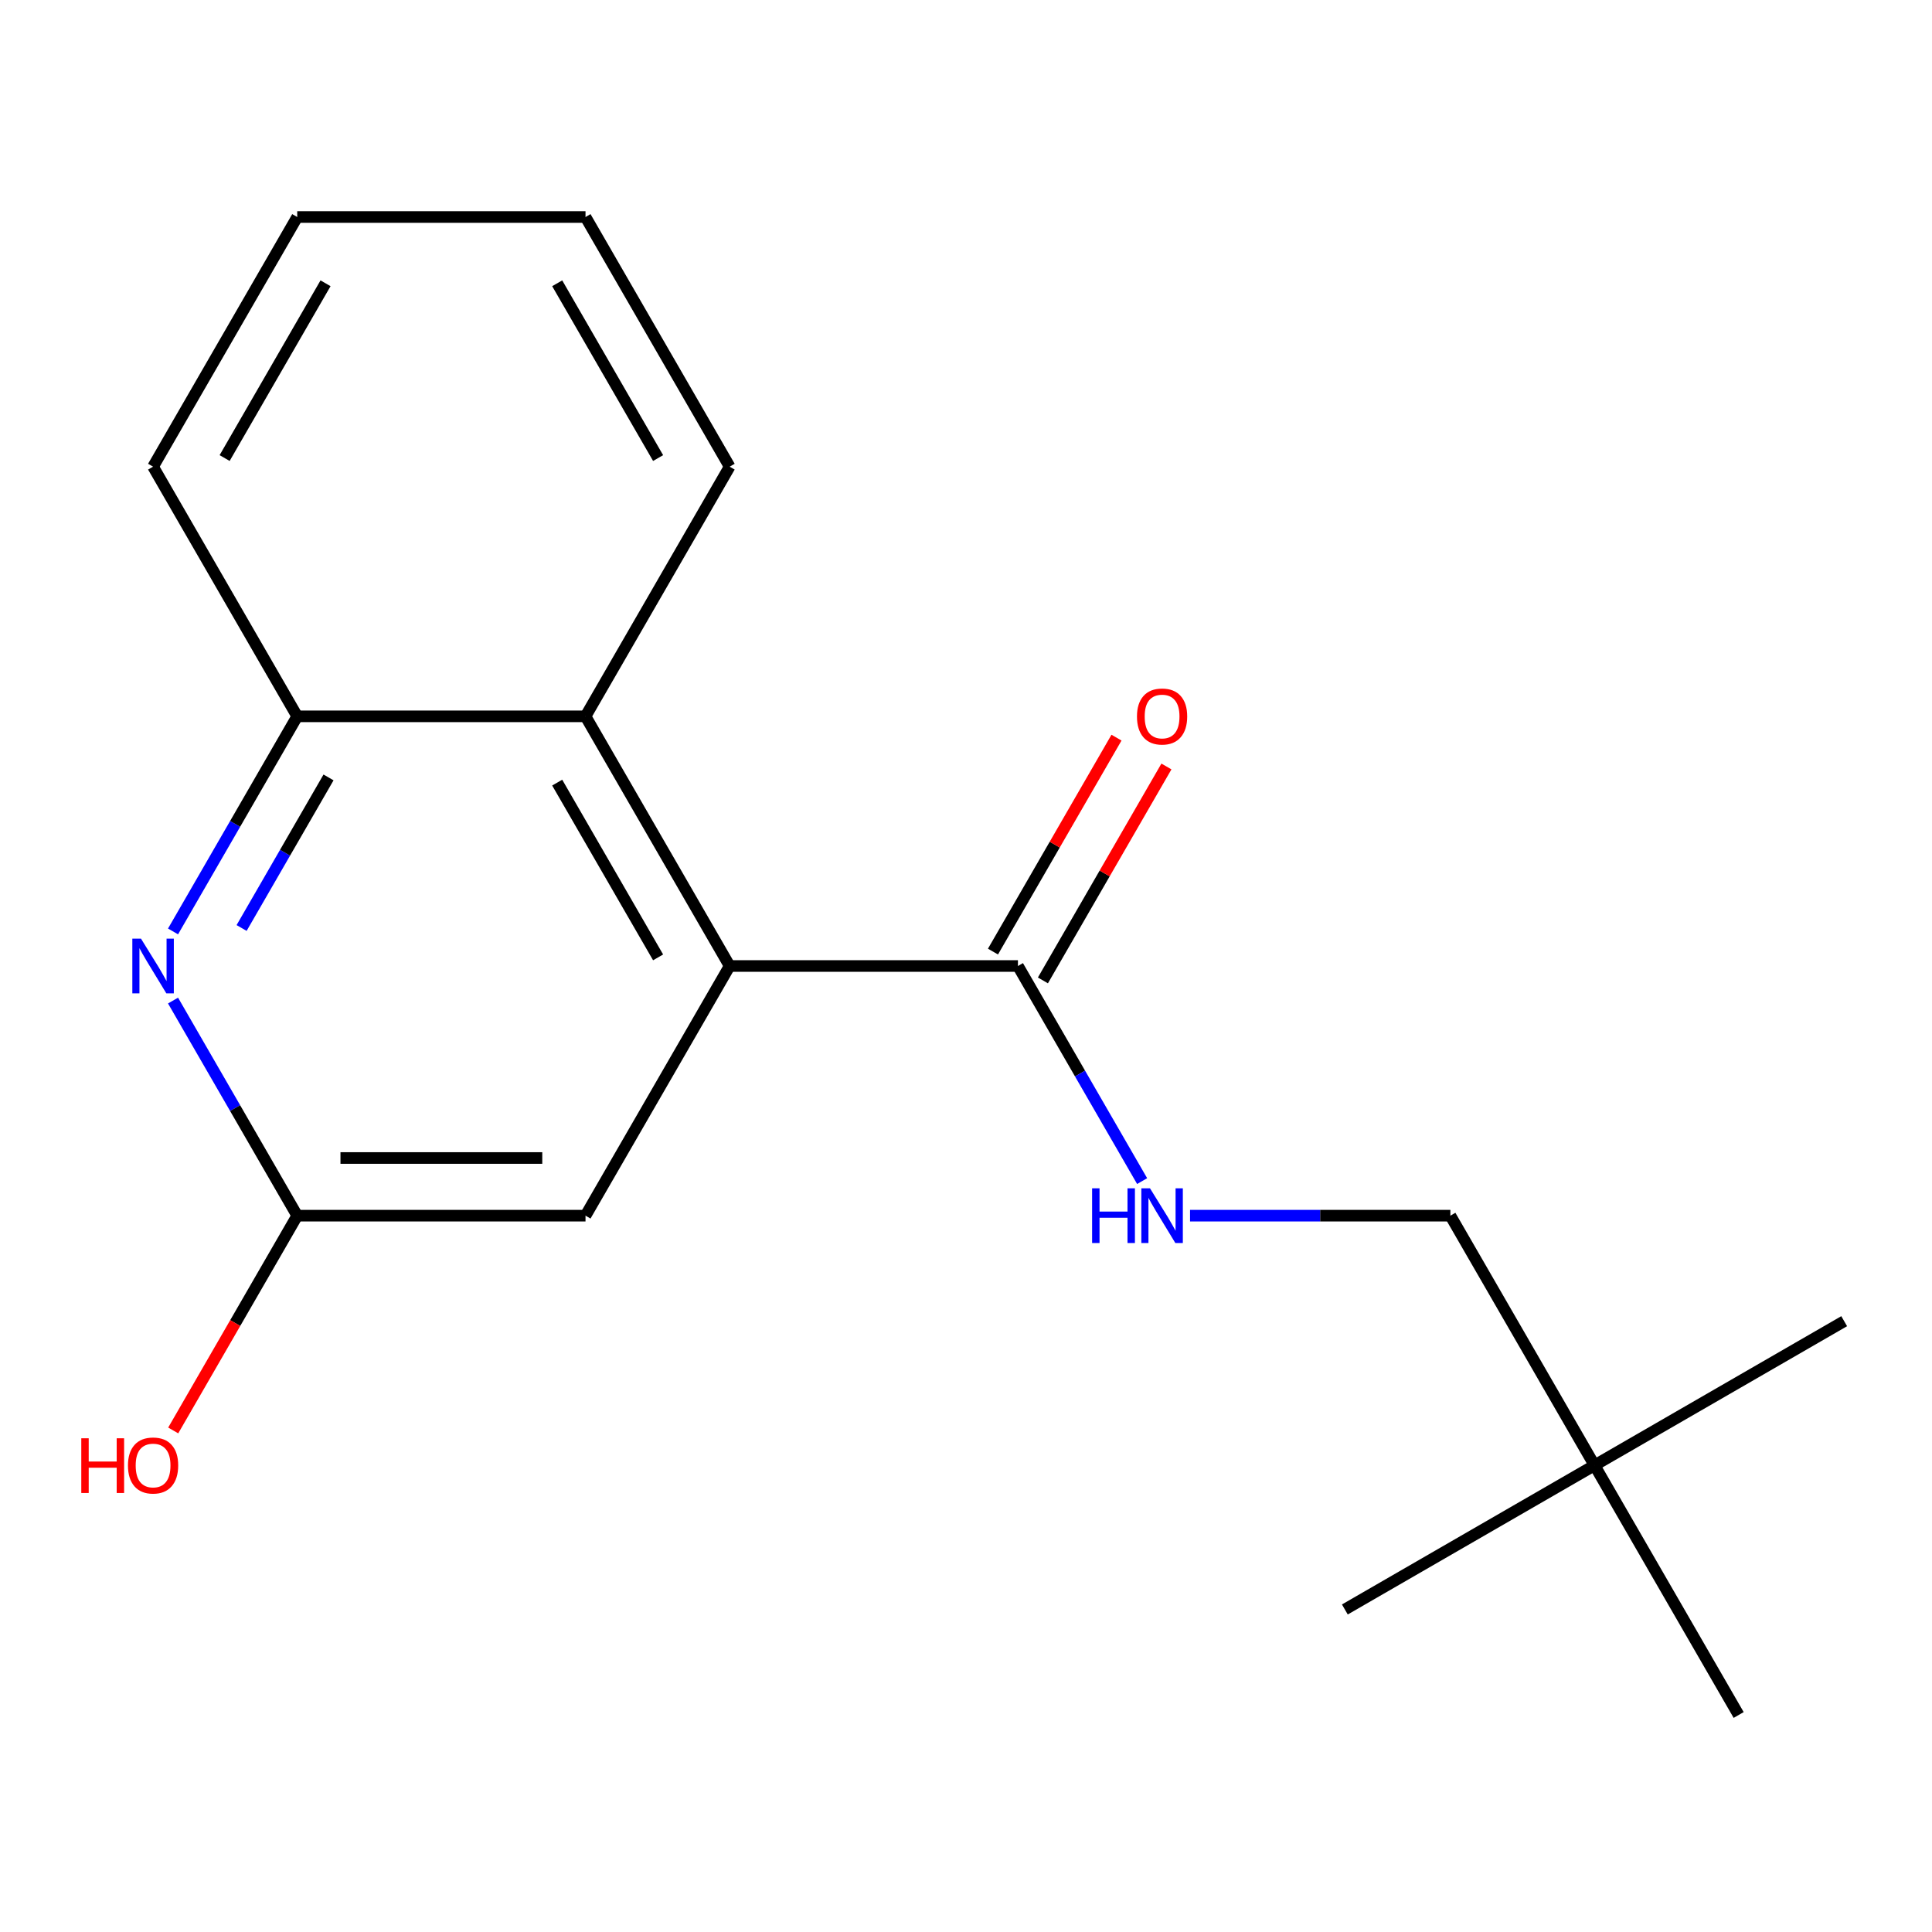 <?xml version='1.0' encoding='iso-8859-1'?>
<svg version='1.1' baseProfile='full'
              xmlns='http://www.w3.org/2000/svg'
                      xmlns:rdkit='http://www.rdkit.org/xml'
                      xmlns:xlink='http://www.w3.org/1999/xlink'
                  xml:space='preserve'
width='1000px' height='1000px' viewBox='0 0 1000 1000'>
<!-- END OF HEADER -->
<rect style='opacity:1.0;fill:#FFFFFF;stroke:none' width='1000' height='1000' x='0' y='0'> </rect>
<path class='bond-1' d='M 377.669,500 L 526.886,500' style='fill:none;fill-rule:evenodd;stroke:#000000;stroke-width:6px;stroke-linecap:butt;stroke-linejoin:miter;stroke-opacity:1' />
<path class='bond-2' d='M 377.669,500 L 303.06,370.774' style='fill:none;fill-rule:evenodd;stroke:#000000;stroke-width:6px;stroke-linecap:butt;stroke-linejoin:miter;stroke-opacity:1' />
<path class='bond-2' d='M 340.632,495.538 L 288.406,405.08' style='fill:none;fill-rule:evenodd;stroke:#000000;stroke-width:6px;stroke-linecap:butt;stroke-linejoin:miter;stroke-opacity:1' />
<path class='bond-6' d='M 377.669,500 L 303.06,629.226' style='fill:none;fill-rule:evenodd;stroke:#000000;stroke-width:6px;stroke-linecap:butt;stroke-linejoin:miter;stroke-opacity:1' />
<path class='bond-0' d='M 89.564,517.89 L 121.703,573.558' style='fill:none;fill-rule:evenodd;stroke:#0000FF;stroke-width:6px;stroke-linecap:butt;stroke-linejoin:miter;stroke-opacity:1' />
<path class='bond-0' d='M 121.703,573.558 L 153.843,629.226' style='fill:none;fill-rule:evenodd;stroke:#000000;stroke-width:6px;stroke-linecap:butt;stroke-linejoin:miter;stroke-opacity:1' />
<path class='bond-18' d='M 89.564,482.11 L 121.703,426.442' style='fill:none;fill-rule:evenodd;stroke:#0000FF;stroke-width:6px;stroke-linecap:butt;stroke-linejoin:miter;stroke-opacity:1' />
<path class='bond-18' d='M 121.703,426.442 L 153.843,370.774' style='fill:none;fill-rule:evenodd;stroke:#000000;stroke-width:6px;stroke-linecap:butt;stroke-linejoin:miter;stroke-opacity:1' />
<path class='bond-18' d='M 125.051,480.331 L 147.549,441.364' style='fill:none;fill-rule:evenodd;stroke:#0000FF;stroke-width:6px;stroke-linecap:butt;stroke-linejoin:miter;stroke-opacity:1' />
<path class='bond-18' d='M 147.549,441.364 L 170.046,402.396' style='fill:none;fill-rule:evenodd;stroke:#000000;stroke-width:6px;stroke-linecap:butt;stroke-linejoin:miter;stroke-opacity:1' />
<path class='bond-5' d='M 526.886,500 L 559.025,555.668' style='fill:none;fill-rule:evenodd;stroke:#000000;stroke-width:6px;stroke-linecap:butt;stroke-linejoin:miter;stroke-opacity:1' />
<path class='bond-5' d='M 559.025,555.668 L 591.165,611.335' style='fill:none;fill-rule:evenodd;stroke:#0000FF;stroke-width:6px;stroke-linecap:butt;stroke-linejoin:miter;stroke-opacity:1' />
<path class='bond-7' d='M 539.808,507.461 L 571.775,452.093' style='fill:none;fill-rule:evenodd;stroke:#000000;stroke-width:6px;stroke-linecap:butt;stroke-linejoin:miter;stroke-opacity:1' />
<path class='bond-7' d='M 571.775,452.093 L 603.741,396.726' style='fill:none;fill-rule:evenodd;stroke:#FF0000;stroke-width:6px;stroke-linecap:butt;stroke-linejoin:miter;stroke-opacity:1' />
<path class='bond-7' d='M 513.963,492.539 L 545.93,437.172' style='fill:none;fill-rule:evenodd;stroke:#000000;stroke-width:6px;stroke-linecap:butt;stroke-linejoin:miter;stroke-opacity:1' />
<path class='bond-7' d='M 545.93,437.172 L 577.896,381.804' style='fill:none;fill-rule:evenodd;stroke:#FF0000;stroke-width:6px;stroke-linecap:butt;stroke-linejoin:miter;stroke-opacity:1' />
<path class='bond-3' d='M 303.06,370.774 L 153.843,370.774' style='fill:none;fill-rule:evenodd;stroke:#000000;stroke-width:6px;stroke-linecap:butt;stroke-linejoin:miter;stroke-opacity:1' />
<path class='bond-11' d='M 303.06,370.774 L 377.669,241.549' style='fill:none;fill-rule:evenodd;stroke:#000000;stroke-width:6px;stroke-linecap:butt;stroke-linejoin:miter;stroke-opacity:1' />
<path class='bond-12' d='M 153.843,370.774 L 79.235,241.549' style='fill:none;fill-rule:evenodd;stroke:#000000;stroke-width:6px;stroke-linecap:butt;stroke-linejoin:miter;stroke-opacity:1' />
<path class='bond-4' d='M 153.843,629.226 L 303.06,629.226' style='fill:none;fill-rule:evenodd;stroke:#000000;stroke-width:6px;stroke-linecap:butt;stroke-linejoin:miter;stroke-opacity:1' />
<path class='bond-4' d='M 176.226,599.382 L 280.678,599.382' style='fill:none;fill-rule:evenodd;stroke:#000000;stroke-width:6px;stroke-linecap:butt;stroke-linejoin:miter;stroke-opacity:1' />
<path class='bond-10' d='M 153.843,629.226 L 121.75,684.813' style='fill:none;fill-rule:evenodd;stroke:#000000;stroke-width:6px;stroke-linecap:butt;stroke-linejoin:miter;stroke-opacity:1' />
<path class='bond-10' d='M 121.75,684.813 L 89.656,740.401' style='fill:none;fill-rule:evenodd;stroke:#FF0000;stroke-width:6px;stroke-linecap:butt;stroke-linejoin:miter;stroke-opacity:1' />
<path class='bond-9' d='M 615.965,629.226 L 683.338,629.226' style='fill:none;fill-rule:evenodd;stroke:#0000FF;stroke-width:6px;stroke-linecap:butt;stroke-linejoin:miter;stroke-opacity:1' />
<path class='bond-9' d='M 683.338,629.226 L 750.711,629.226' style='fill:none;fill-rule:evenodd;stroke:#000000;stroke-width:6px;stroke-linecap:butt;stroke-linejoin:miter;stroke-opacity:1' />
<path class='bond-8' d='M 825.32,758.451 L 750.711,629.226' style='fill:none;fill-rule:evenodd;stroke:#000000;stroke-width:6px;stroke-linecap:butt;stroke-linejoin:miter;stroke-opacity:1' />
<path class='bond-13' d='M 825.32,758.451 L 954.545,683.843' style='fill:none;fill-rule:evenodd;stroke:#000000;stroke-width:6px;stroke-linecap:butt;stroke-linejoin:miter;stroke-opacity:1' />
<path class='bond-14' d='M 825.32,758.451 L 696.094,833.06' style='fill:none;fill-rule:evenodd;stroke:#000000;stroke-width:6px;stroke-linecap:butt;stroke-linejoin:miter;stroke-opacity:1' />
<path class='bond-15' d='M 825.32,758.451 L 899.928,887.677' style='fill:none;fill-rule:evenodd;stroke:#000000;stroke-width:6px;stroke-linecap:butt;stroke-linejoin:miter;stroke-opacity:1' />
<path class='bond-16' d='M 377.669,241.549 L 303.06,112.323' style='fill:none;fill-rule:evenodd;stroke:#000000;stroke-width:6px;stroke-linecap:butt;stroke-linejoin:miter;stroke-opacity:1' />
<path class='bond-16' d='M 340.632,237.086 L 288.406,146.628' style='fill:none;fill-rule:evenodd;stroke:#000000;stroke-width:6px;stroke-linecap:butt;stroke-linejoin:miter;stroke-opacity:1' />
<path class='bond-19' d='M 79.235,241.549 L 153.843,112.323' style='fill:none;fill-rule:evenodd;stroke:#000000;stroke-width:6px;stroke-linecap:butt;stroke-linejoin:miter;stroke-opacity:1' />
<path class='bond-19' d='M 116.271,237.086 L 168.497,146.628' style='fill:none;fill-rule:evenodd;stroke:#000000;stroke-width:6px;stroke-linecap:butt;stroke-linejoin:miter;stroke-opacity:1' />
<path class='bond-17' d='M 303.06,112.323 L 153.843,112.323' style='fill:none;fill-rule:evenodd;stroke:#000000;stroke-width:6px;stroke-linecap:butt;stroke-linejoin:miter;stroke-opacity:1' />
<path  class='atom-1' d='M 72.975 485.84
L 82.255 500.84
Q 83.175 502.32, 84.655 505
Q 86.135 507.68, 86.215 507.84
L 86.215 485.84
L 89.975 485.84
L 89.975 514.16
L 86.095 514.16
L 76.135 497.76
Q 74.975 495.84, 73.735 493.64
Q 72.535 491.44, 72.175 490.76
L 72.175 514.16
L 68.495 514.16
L 68.495 485.84
L 72.975 485.84
' fill='#0000FF'/>
<path  class='atom-6' d='M 565.274 615.066
L 569.114 615.066
L 569.114 627.106
L 583.594 627.106
L 583.594 615.066
L 587.434 615.066
L 587.434 643.386
L 583.594 643.386
L 583.594 630.306
L 569.114 630.306
L 569.114 643.386
L 565.274 643.386
L 565.274 615.066
' fill='#0000FF'/>
<path  class='atom-6' d='M 595.234 615.066
L 604.514 630.066
Q 605.434 631.546, 606.914 634.226
Q 608.394 636.906, 608.474 637.066
L 608.474 615.066
L 612.234 615.066
L 612.234 643.386
L 608.354 643.386
L 598.394 626.986
Q 597.234 625.066, 595.994 622.866
Q 594.794 620.666, 594.434 619.986
L 594.434 643.386
L 590.754 643.386
L 590.754 615.066
L 595.234 615.066
' fill='#0000FF'/>
<path  class='atom-8' d='M 588.494 370.854
Q 588.494 364.054, 591.854 360.254
Q 595.214 356.454, 601.494 356.454
Q 607.774 356.454, 611.134 360.254
Q 614.494 364.054, 614.494 370.854
Q 614.494 377.734, 611.094 381.654
Q 607.694 385.534, 601.494 385.534
Q 595.254 385.534, 591.854 381.654
Q 588.494 377.774, 588.494 370.854
M 601.494 382.334
Q 605.814 382.334, 608.134 379.454
Q 610.494 376.534, 610.494 370.854
Q 610.494 365.294, 608.134 362.494
Q 605.814 359.654, 601.494 359.654
Q 597.174 359.654, 594.814 362.454
Q 592.494 365.254, 592.494 370.854
Q 592.494 376.574, 594.814 379.454
Q 597.174 382.334, 601.494 382.334
' fill='#FF0000'/>
<path  class='atom-11' d='M 42.075 744.451
L 45.915 744.451
L 45.915 756.491
L 60.395 756.491
L 60.395 744.451
L 64.235 744.451
L 64.235 772.771
L 60.395 772.771
L 60.395 759.691
L 45.915 759.691
L 45.915 772.771
L 42.075 772.771
L 42.075 744.451
' fill='#FF0000'/>
<path  class='atom-11' d='M 66.235 758.531
Q 66.235 751.731, 69.595 747.931
Q 72.955 744.131, 79.235 744.131
Q 85.515 744.131, 88.875 747.931
Q 92.235 751.731, 92.235 758.531
Q 92.235 765.411, 88.835 769.331
Q 85.435 773.211, 79.235 773.211
Q 72.995 773.211, 69.595 769.331
Q 66.235 765.451, 66.235 758.531
M 79.235 770.011
Q 83.555 770.011, 85.875 767.131
Q 88.235 764.211, 88.235 758.531
Q 88.235 752.971, 85.875 750.171
Q 83.555 747.331, 79.235 747.331
Q 74.915 747.331, 72.555 750.131
Q 70.235 752.931, 70.235 758.531
Q 70.235 764.251, 72.555 767.131
Q 74.915 770.011, 79.235 770.011
' fill='#FF0000'/>
</svg>
